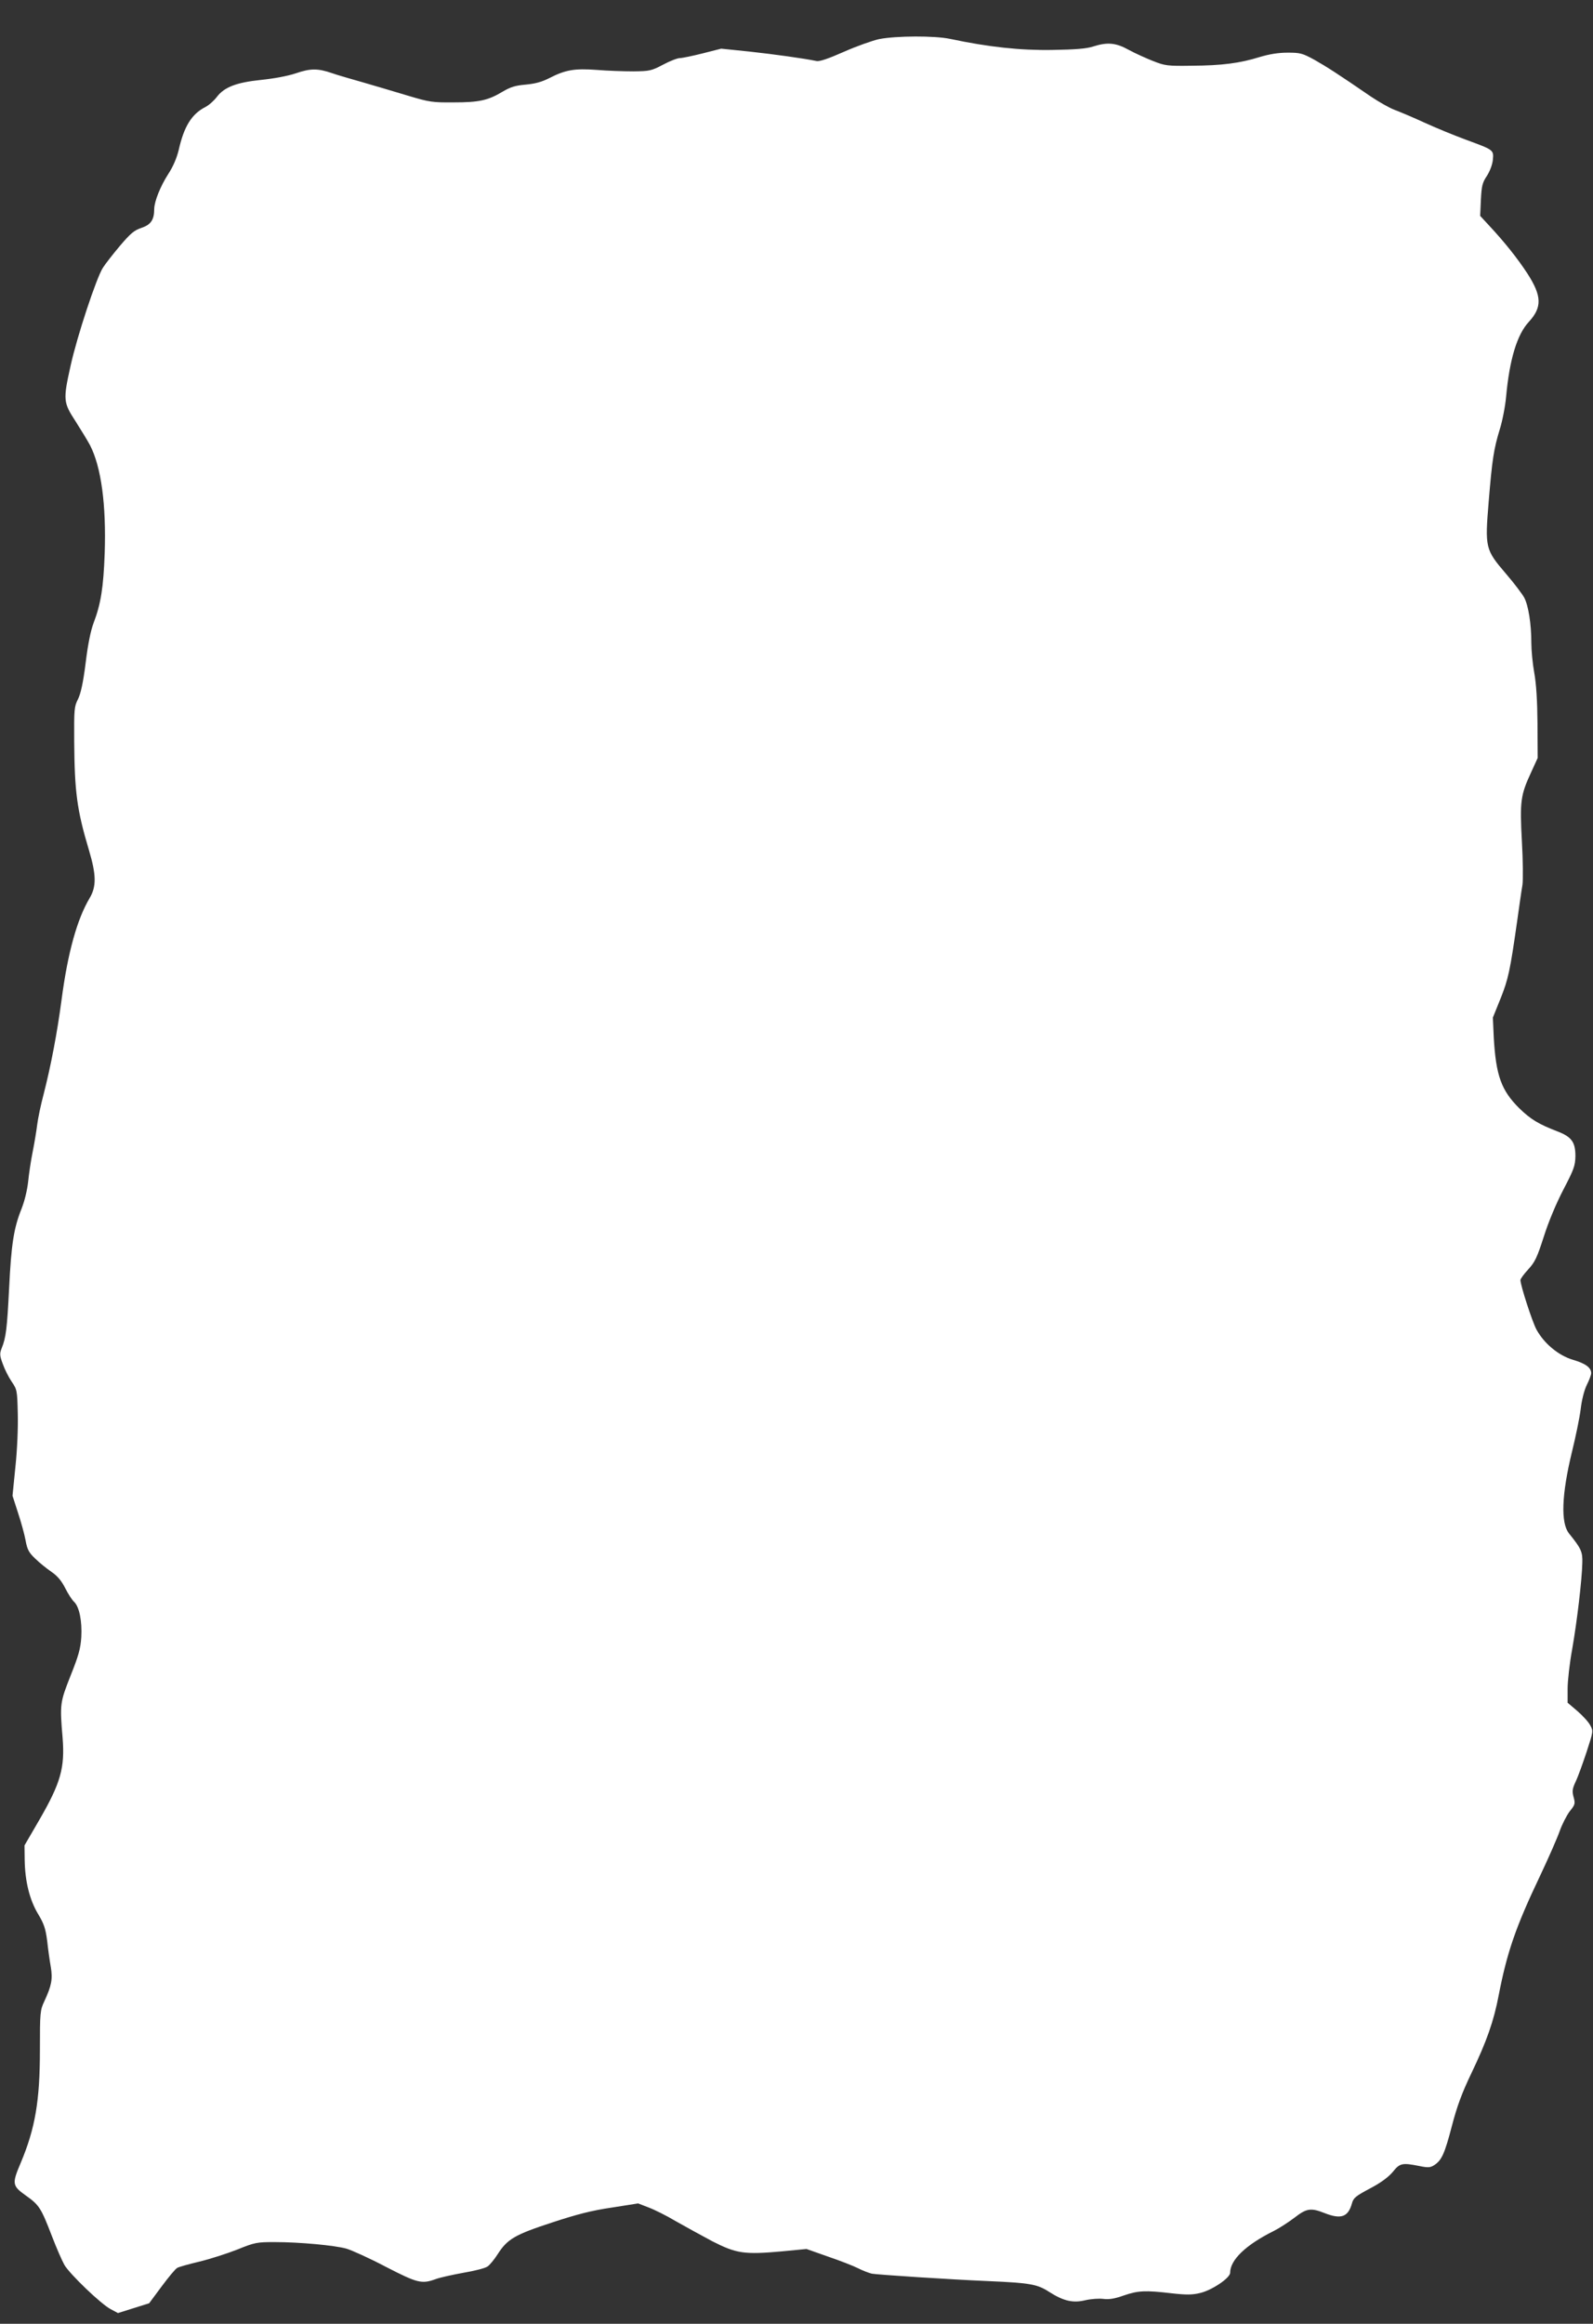 <?xml version="1.0" standalone="no"?>
<!DOCTYPE svg PUBLIC "-//W3C//DTD SVG 20010904//EN"
 "http://www.w3.org/TR/2001/REC-SVG-20010904/DTD/svg10.dtd">
<svg version="1.0" xmlns="http://www.w3.org/2000/svg"
 width="878pt" height="1280pt" viewBox="0 0 878 1280"
 preserveAspectRatio="xMidYMid meet">
<rect x="0" y="0" width="878" height="1280" fill="#333333" stroke="none"/>
<g transform="translate(0,1280) scale(0.1,-0.1)"
fill="#ffffff" stroke="none">
<path d="M4847 12585 c-37 -8 -125 -39 -195 -70 -86 -38 -135 -55 -152 -51
-74 15 -233 37 -370 52 l-155 16 -102 -26 c-56 -14 -113 -26 -126 -26 -13 0
-55 -16 -92 -36 -65 -34 -74 -36 -164 -37 -53 0 -144 3 -203 8 -122 9 -172 0
-260 -45 -41 -21 -77 -31 -130 -36 -58 -5 -84 -13 -128 -39 -80 -48 -129 -59
-270 -59 -116 -1 -134 2 -245 35 -66 20 -178 53 -250 74 -71 20 -150 43 -175
52 -78 27 -119 27 -200 -1 -45 -15 -122 -29 -190 -36 -136 -14 -203 -39 -245
-94 -16 -21 -44 -46 -64 -56 -74 -38 -117 -106 -146 -236 -11 -45 -31 -92 -58
-133 -43 -67 -76 -149 -77 -192 0 -60 -19 -87 -70 -104 -41 -14 -60 -30 -118
-98 -38 -45 -81 -100 -95 -122 -35 -54 -142 -376 -178 -540 -42 -188 -40 -202
27 -305 30 -47 66 -106 80 -132 62 -120 90 -328 81 -596 -7 -189 -21 -278 -61
-383 -16 -42 -32 -120 -44 -221 -14 -111 -27 -168 -42 -199 -21 -41 -22 -55
-21 -233 2 -278 15 -377 81 -598 41 -137 42 -201 4 -265 -69 -116 -120 -299
-154 -555 -24 -183 -59 -367 -99 -523 -16 -60 -32 -137 -36 -170 -4 -33 -15
-100 -25 -150 -10 -49 -21 -124 -25 -165 -5 -45 -19 -105 -37 -150 -42 -105
-56 -193 -68 -440 -11 -217 -17 -269 -41 -327 -11 -28 -11 -40 6 -85 10 -29
32 -73 49 -98 30 -44 31 -48 34 -177 2 -77 -3 -198 -13 -292 l-16 -160 30 -93
c17 -51 36 -120 42 -153 9 -50 18 -67 53 -100 22 -22 62 -54 88 -72 34 -23 56
-49 77 -90 16 -32 38 -66 49 -76 29 -27 45 -106 40 -195 -4 -63 -15 -102 -59
-212 -58 -147 -60 -156 -44 -342 13 -165 -10 -248 -128 -452 l-82 -141 1 -81
c2 -117 27 -219 74 -297 32 -53 41 -79 50 -148 5 -46 14 -111 20 -144 11 -66
4 -103 -35 -187 -24 -51 -25 -61 -25 -268 0 -282 -26 -434 -106 -624 -49 -115
-47 -126 29 -180 73 -52 83 -67 143 -223 25 -65 56 -136 69 -159 31 -52 204
-218 256 -244 l39 -21 86 27 86 27 69 93 c38 51 76 97 86 102 10 6 66 21 124
35 58 14 151 44 207 66 96 39 108 41 205 41 140 0 331 -18 396 -36 30 -9 128
-53 217 -100 175 -90 198 -96 275 -68 24 9 93 24 153 35 60 10 119 25 132 34
13 8 39 40 58 70 53 82 94 106 299 173 137 45 218 66 328 82 l146 23 57 -22
c32 -12 99 -45 149 -75 51 -29 142 -79 202 -111 133 -68 177 -75 385 -56 l135
13 119 -42 c65 -22 139 -51 165 -64 25 -13 60 -26 76 -30 35 -6 431 -32 645
-41 228 -10 267 -17 332 -59 80 -51 132 -63 201 -46 31 7 75 10 98 7 32 -4 62
1 113 19 79 27 118 29 263 12 79 -9 114 -9 155 1 65 14 168 83 168 112 0 71
87 154 240 230 30 15 81 48 114 73 67 52 90 56 166 26 91 -36 130 -22 151 52
8 31 20 41 99 83 61 32 101 62 126 91 39 49 52 52 147 33 48 -10 60 -9 82 5
41 27 57 62 97 215 29 111 55 181 108 292 84 175 123 286 150 428 46 237 94
377 227 656 47 99 96 211 109 248 13 37 38 86 55 109 30 37 32 43 22 79 -9 33
-7 46 12 87 13 27 39 100 60 163 36 111 37 114 20 145 -9 18 -41 53 -71 79
l-54 46 0 77 c0 43 11 141 25 217 27 154 54 383 56 476 2 61 -6 79 -73 162
-47 58 -41 215 16 450 20 81 42 187 48 235 6 52 20 106 34 134 13 26 24 55 24
64 0 31 -32 54 -101 74 -80 24 -159 90 -201 167 -23 43 -88 243 -88 272 0 7
19 33 43 59 37 40 49 66 86 181 26 82 68 182 108 259 58 111 65 131 66 184 0
77 -21 106 -99 136 -104 40 -147 66 -210 127 -100 99 -129 181 -141 390 l-5
110 42 104 c43 107 53 155 91 421 12 85 25 178 30 205 4 28 3 136 -3 241 -12
220 -7 255 50 378 l37 81 -1 190 c-1 126 -7 220 -18 280 -9 50 -16 124 -16
165 0 103 -16 204 -39 248 -11 20 -56 80 -101 132 -114 133 -116 143 -95 397
19 232 28 290 61 398 14 44 30 125 35 180 19 207 61 344 126 413 73 80 71 142
-9 266 -55 84 -126 173 -211 264 l-49 53 4 89 c4 76 8 94 33 131 17 27 30 61
33 89 5 55 5 54 -150 111 -62 23 -165 65 -228 94 -63 29 -137 60 -164 70 -27
10 -85 43 -130 73 -185 127 -245 165 -312 203 -66 36 -78 39 -147 39 -52 0
-100 -8 -154 -24 -109 -34 -208 -47 -375 -48 -134 -2 -147 0 -213 26 -38 15
-98 42 -133 61 -72 40 -118 44 -197 19 -36 -12 -98 -17 -225 -19 -176 -3 -352
16 -564 61 -85 18 -296 17 -389 -1z"/>
</g>
</svg>
